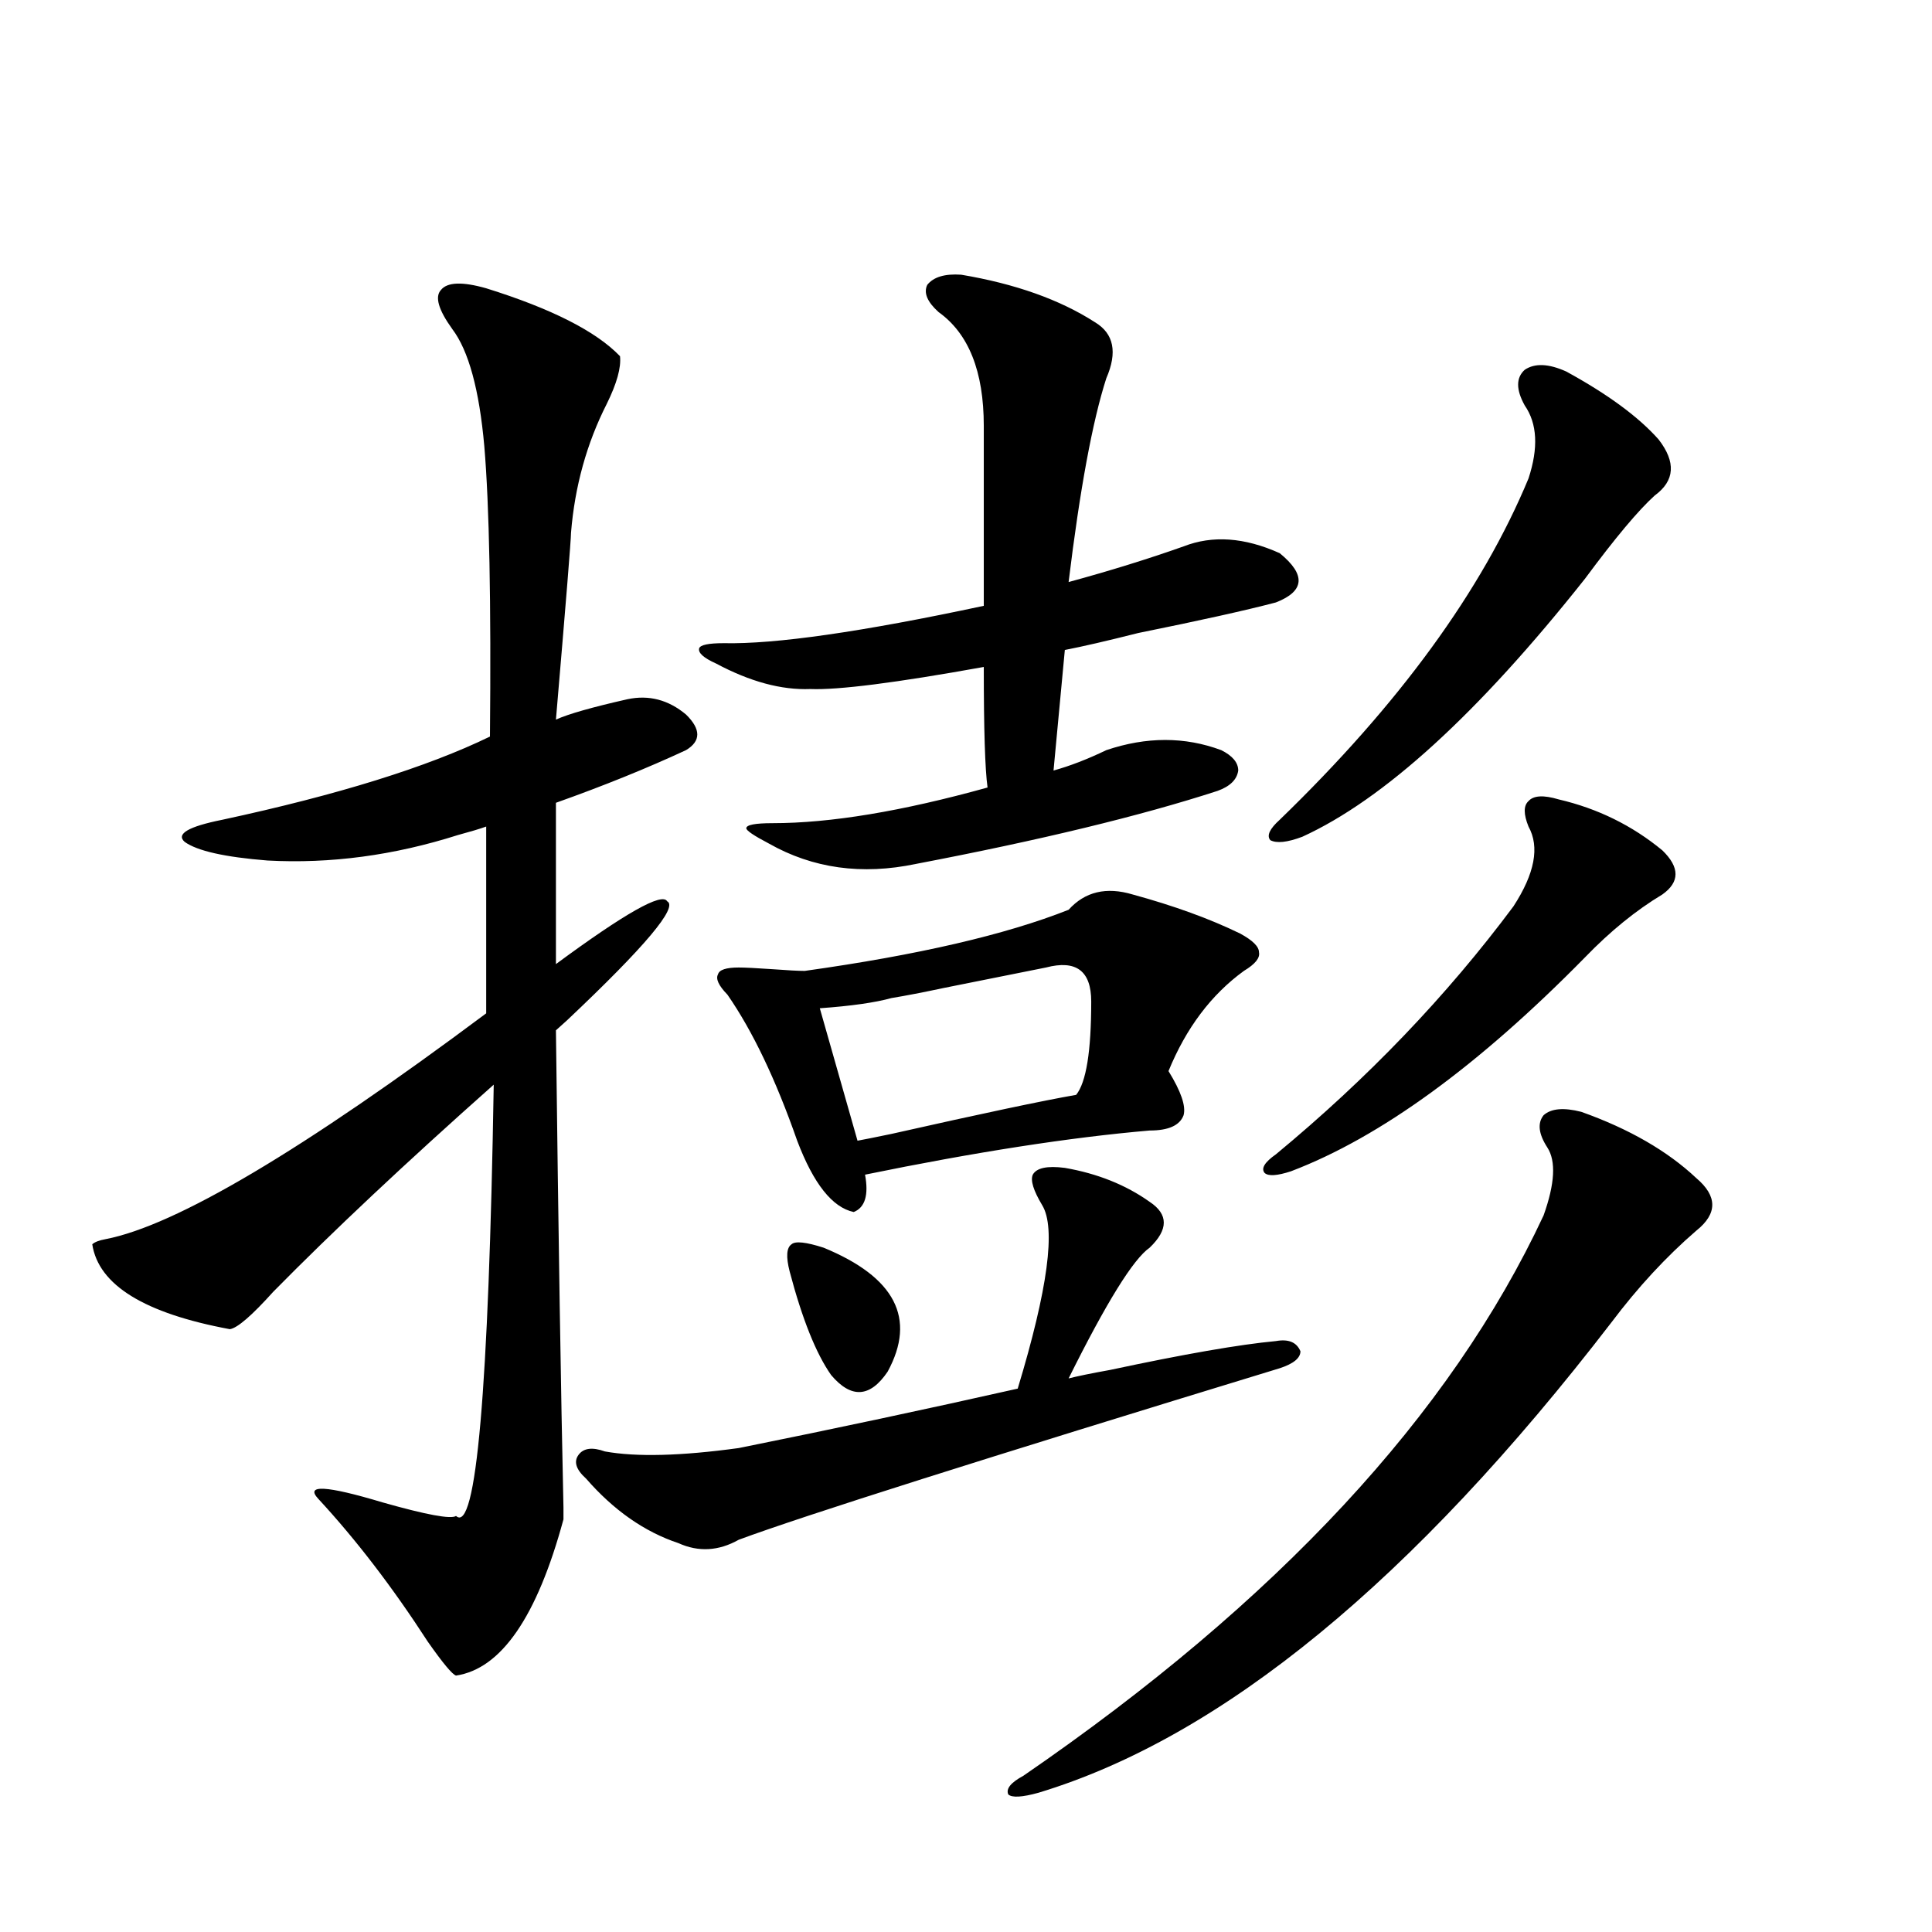 <?xml version="1.0" encoding="utf-8"?>
<!-- Generator: Adobe Illustrator 16.0.0, SVG Export Plug-In . SVG Version: 6.00 Build 0)  -->
<!DOCTYPE svg PUBLIC "-//W3C//DTD SVG 1.1//EN" "http://www.w3.org/Graphics/SVG/1.1/DTD/svg11.dtd">
<svg version="1.1" id="图层_1" xmlns="http://www.w3.org/2000/svg" xmlns:xlink="http://www.w3.org/1999/xlink" x="0px" y="0px"
	 width="1000px" height="1000px" viewBox="0 0 1000 1000" enable-background="new 0 0 1000 1000" xml:space="preserve">
<path d="M251.652,149.215c33.811,10.547,56.904,22.275,69.267,35.156c0.641,5.864-1.631,14.063-6.829,24.609
	c-10.411,20.517-16.585,42.778-18.536,66.797c0,3.516-2.606,35.747-7.805,96.68c6.494-2.925,18.856-6.441,37.072-10.547
	c11.052-2.334,21.128,0.302,30.243,7.91c7.805,7.622,7.805,13.774,0,18.457c-20.167,9.38-42.605,18.457-67.315,27.246v83.496
	c35.762-26.367,54.953-37.202,57.56-32.52c5.854,2.939-11.387,23.442-51.706,61.523c-2.606,2.348-4.558,4.106-5.854,5.273
	c1.296,106.65,2.592,188.965,3.902,246.973c0,3.516,0,5.576,0,6.152c-13.658,50.386-32.194,77.344-55.608,80.859
	c-1.951-0.591-6.829-6.455-14.634-17.578c-18.216-28.125-37.072-52.734-56.584-73.828c-7.164-7.608,3.902-7.031,33.17,1.758
	c22.759,6.455,35.441,8.789,38.048,7.031c10.396,9.38,16.905-65.039,19.512-223.242c-45.532,40.43-83.58,76.177-114.144,107.227
	c-11.066,12.305-18.536,18.759-22.438,19.336c-44.236-8.198-67.971-22.852-71.218-43.945c1.296-1.167,3.567-2.046,6.829-2.637
	c36.417-7.031,102.102-45.991,197.068-116.895v-96.68c-3.262,1.181-8.14,2.637-14.634,4.395
	c-33.17,10.547-66.02,14.941-98.534,13.184c-22.118-1.758-36.432-4.971-42.926-9.668c-4.558-4.092,1.951-7.91,19.512-11.426
	c59.831-12.881,106.004-27.246,138.533-43.066c0.641-69.722-0.335-119.82-2.927-150.293c-2.606-29.292-8.14-49.507-16.585-60.645
	c-7.164-9.956-9.115-16.699-5.854-20.215C231.485,146.002,239.29,145.699,251.652,149.215z M551.157,604.489
	c16.905,2.939,31.539,8.789,43.901,17.578c9.756,6.455,9.756,14.365,0,23.73c-8.46,5.864-22.438,28.427-41.95,67.676
	c4.543-1.167,11.707-2.637,21.463-4.395c38.368-8.198,66.98-13.184,85.852-14.941c6.494-1.167,10.731,0.591,12.683,5.273
	c0,3.516-3.582,6.455-10.731,8.789c-153.502,46.884-246.823,76.465-279.993,88.77c-10.411,5.864-20.822,6.455-31.219,1.758
	c-17.561-5.85-33.505-16.988-47.804-33.398c-5.213-4.683-6.509-8.789-3.902-12.305c2.592-3.516,7.149-4.092,13.658-1.758
	c16.25,2.939,39.344,2.348,69.267-1.758c49.42-9.956,97.559-20.215,144.387-30.762c15.609-51.553,19.832-83.194,12.683-94.922
	c-4.558-7.608-6.188-12.881-4.878-15.82C536.523,604.489,542.042,603.321,551.157,604.489z M497.5,142.184
	c27.957,4.697,51.051,12.895,69.267,24.609c9.756,5.864,11.707,15.532,5.854,29.004c-7.164,22.275-13.658,57.431-19.512,105.469
	c21.463-5.85,41.295-12.002,59.511-18.457c14.954-5.85,31.539-4.683,49.755,3.516c13.658,11.137,13.003,19.638-1.951,25.488
	c-15.609,4.106-39.358,9.38-71.218,15.82c-16.265,4.106-28.947,7.031-38.048,8.789l-5.854,62.402
	c8.445-2.334,17.561-5.85,27.316-10.547c20.808-7.031,40.64-7.031,59.511,0c5.854,2.939,8.78,6.455,8.78,10.547
	c-0.655,4.697-4.237,8.212-10.731,10.547c-39.679,12.895-91.705,25.488-156.094,37.793c-27.972,5.864-53.337,2.348-76.096-10.547
	c-7.805-4.092-11.707-6.729-11.707-7.91c0-1.758,4.543-2.637,13.658-2.637c29.908,0,66.98-6.152,111.217-18.457
	c-1.311-9.366-1.951-30.171-1.951-62.402c-45.532,8.212-75.455,12.016-89.754,11.426c-14.969,0.591-31.219-3.804-48.779-13.184
	c-6.509-2.925-9.436-5.562-8.78-7.91c0.641-1.758,4.878-2.637,12.683-2.637c26.661,0.591,71.538-5.85,134.631-19.336v-93.164
	c0-28.125-7.805-47.749-23.414-58.887c-5.854-5.273-7.805-9.956-5.854-14.063C483.187,143.365,489.04,141.607,497.5,142.184z
	 M586.278,462.985c21.463,5.864,39.999,12.607,55.608,20.215c6.494,3.516,9.756,6.743,9.756,9.668
	c0.641,2.939-1.951,6.152-7.805,9.668c-16.92,12.305-29.923,29.594-39.023,51.855c6.494,10.547,9.101,18.169,7.805,22.852
	c-1.951,5.273-7.805,7.91-17.561,7.91c-40.975,3.516-90.089,11.137-147.313,22.852c1.951,10.547,0,17.001-5.854,19.336
	c-11.066-2.334-20.822-14.639-29.268-36.914c-11.066-31.641-23.094-56.827-36.097-75.586c-4.558-4.683-6.188-8.198-4.878-10.547
	c0.641-2.334,4.223-3.516,10.731-3.516c3.247,0,9.101,0.302,17.561,0.879c7.805,0.591,13.323,0.879,16.585,0.879
	c58.535-8.198,104.053-18.745,136.582-31.641C561.554,461.529,572.62,458.892,586.278,462.985z M408.722,658.102
	c-1.951-7.608-1.631-12.305,0.976-14.063c1.951-1.758,7.47-1.167,16.585,1.758c37.072,15.244,48.124,36.626,33.17,64.16
	c-9.115,13.486-18.871,14.063-29.268,1.758C422.38,700.592,415.216,682.711,408.722,658.102z M541.401,500.778
	c-11.707,2.348-29.268,5.864-52.682,10.547c-11.066,2.348-20.167,4.106-27.316,5.273c-8.46,2.348-20.822,4.106-37.072,5.273
	l19.512,68.555c3.247-0.577,9.101-1.758,17.561-3.516c46.828-10.547,78.688-17.276,95.607-20.215
	c5.198-6.441,7.805-22.549,7.805-48.34C564.815,502.535,557.011,496.685,541.401,500.778z M800.907,593.942
	c-4.558-7.031-5.213-12.593-1.951-16.699c3.902-3.516,10.396-4.092,19.512-1.758c24.71,8.789,44.542,20.215,59.511,34.277
	c11.052,9.38,11.052,18.457,0,27.246c-15.609,13.486-30.243,29.306-43.901,47.461C731.306,818.063,632.451,899.21,537.499,927.926
	c-8.46,2.335-13.658,2.637-15.609,0.879c-1.311-2.938,1.296-6.152,7.805-9.668c131.369-90.225,221.123-186.905,269.262-290.039
	C804.81,612.701,805.45,600.973,800.907,593.942z M806.761,413.766c20.152,4.697,38.048,13.486,53.657,26.367
	c9.101,8.789,9.101,16.411,0,22.852c-13.658,8.212-26.996,19.048-39.999,32.52c-55.288,56.25-106.019,93.164-152.191,110.742
	c-7.164,2.348-11.707,2.637-13.658,0.879c-1.951-2.334,0-5.562,5.854-9.668c47.469-39.249,88.443-82.027,122.924-128.32
	c11.052-16.988,13.658-30.762,7.805-41.309c-2.606-6.441-2.606-10.835,0-13.184C793.743,411.72,798.956,411.431,806.761,413.766z
	 M810.663,192.281c21.463,11.728,37.393,23.442,47.804,35.156c9.101,11.728,8.445,21.396-1.951,29.004
	c-8.46,7.622-20.487,21.973-36.097,43.066c-55.288,69.736-104.067,114.258-146.338,133.594c-7.805,2.939-13.338,3.516-16.585,1.758
	c-1.951-2.334-0.335-5.85,4.878-10.547c61.782-59.766,104.708-118.652,128.777-176.66c5.198-15.82,4.543-28.413-1.951-37.793
	c-4.558-8.198-4.558-14.351,0-18.457C794.398,187.887,801.548,188.189,810.663,192.281z"/>
</svg>
